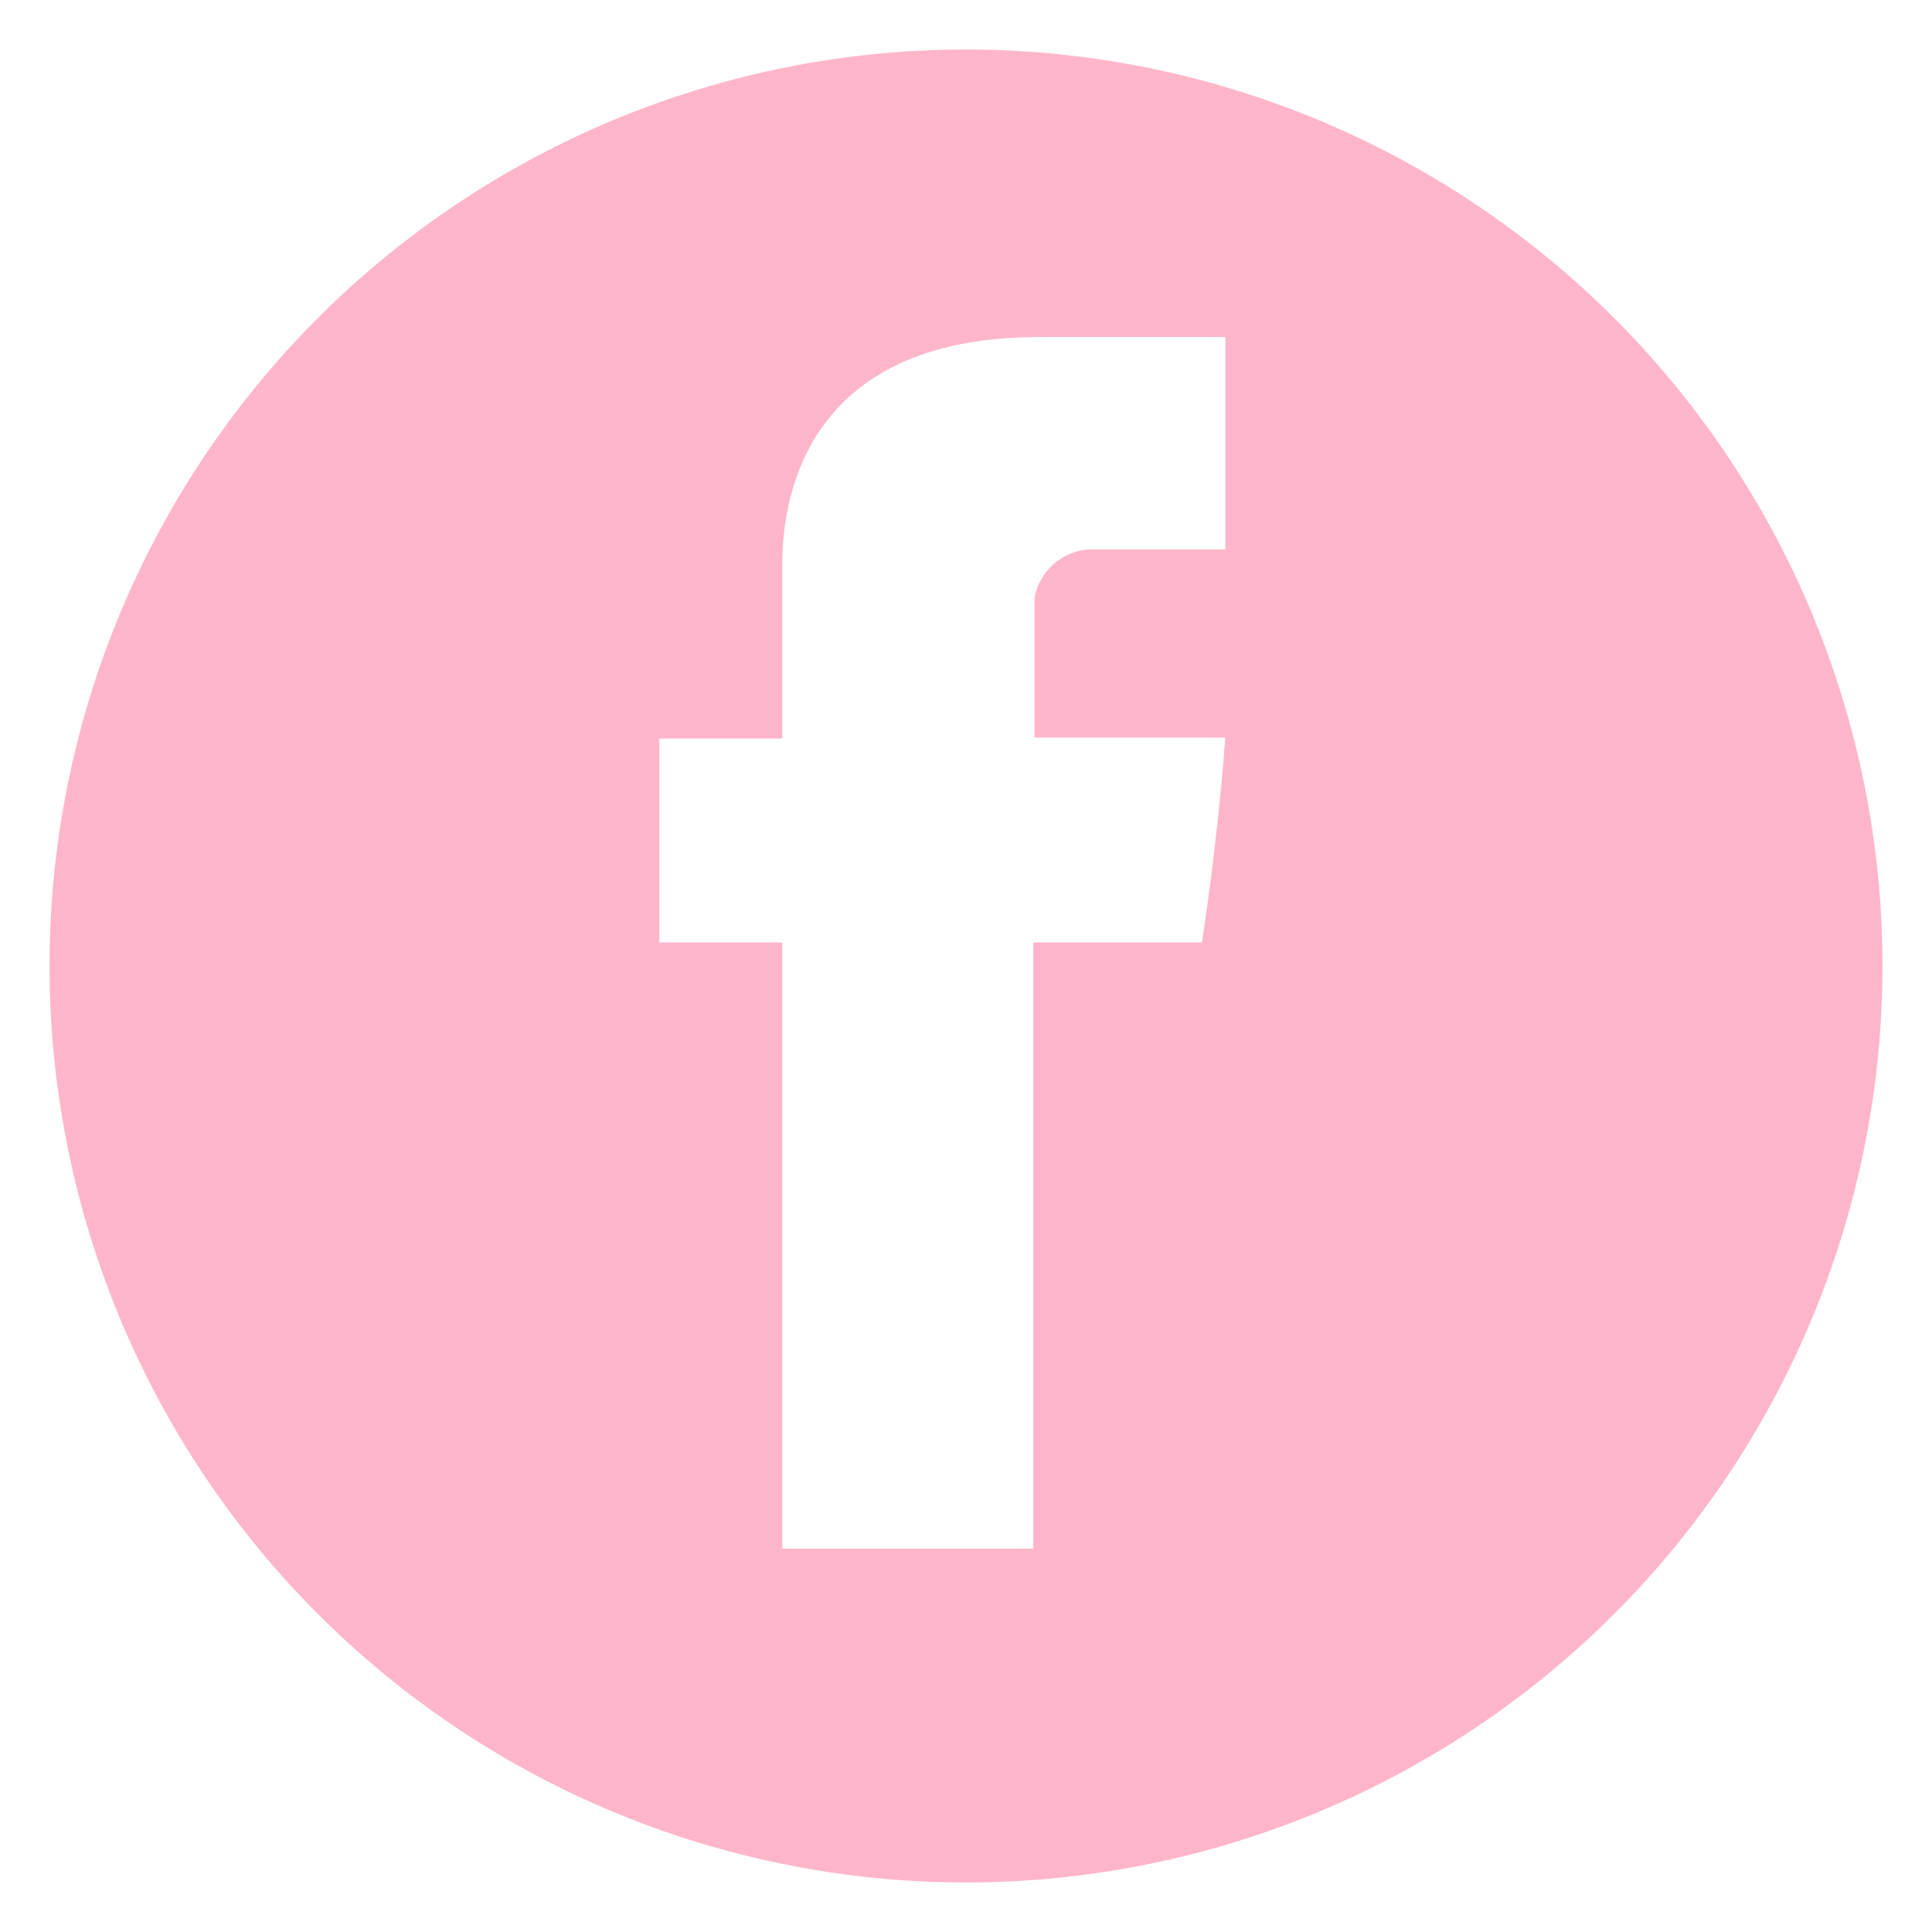 <?xml version="1.0" encoding="UTF-8" standalone="no"?><svg xmlns="http://www.w3.org/2000/svg" fill="#000000" height="110" viewBox="0 0 110 110" width="110"><g data-name="Social Icons"><path d="M55,2.82A52.18,52.18,0,1,0,107.18,55,52.18,52.18,0,0,0,55,2.82ZM69.77,31.28H62a3.38,3.38,0,0,0-3.1,2.78V42H69.76c-.44,6.09-1.33,11.66-1.33,11.66h-9.6V88.17H44.54V53.66h-7V42.05h7v-9.5c0-1.74-.35-13.36,14.64-13.36H69.77Z" fill="#ffb6ca"/></g></svg>